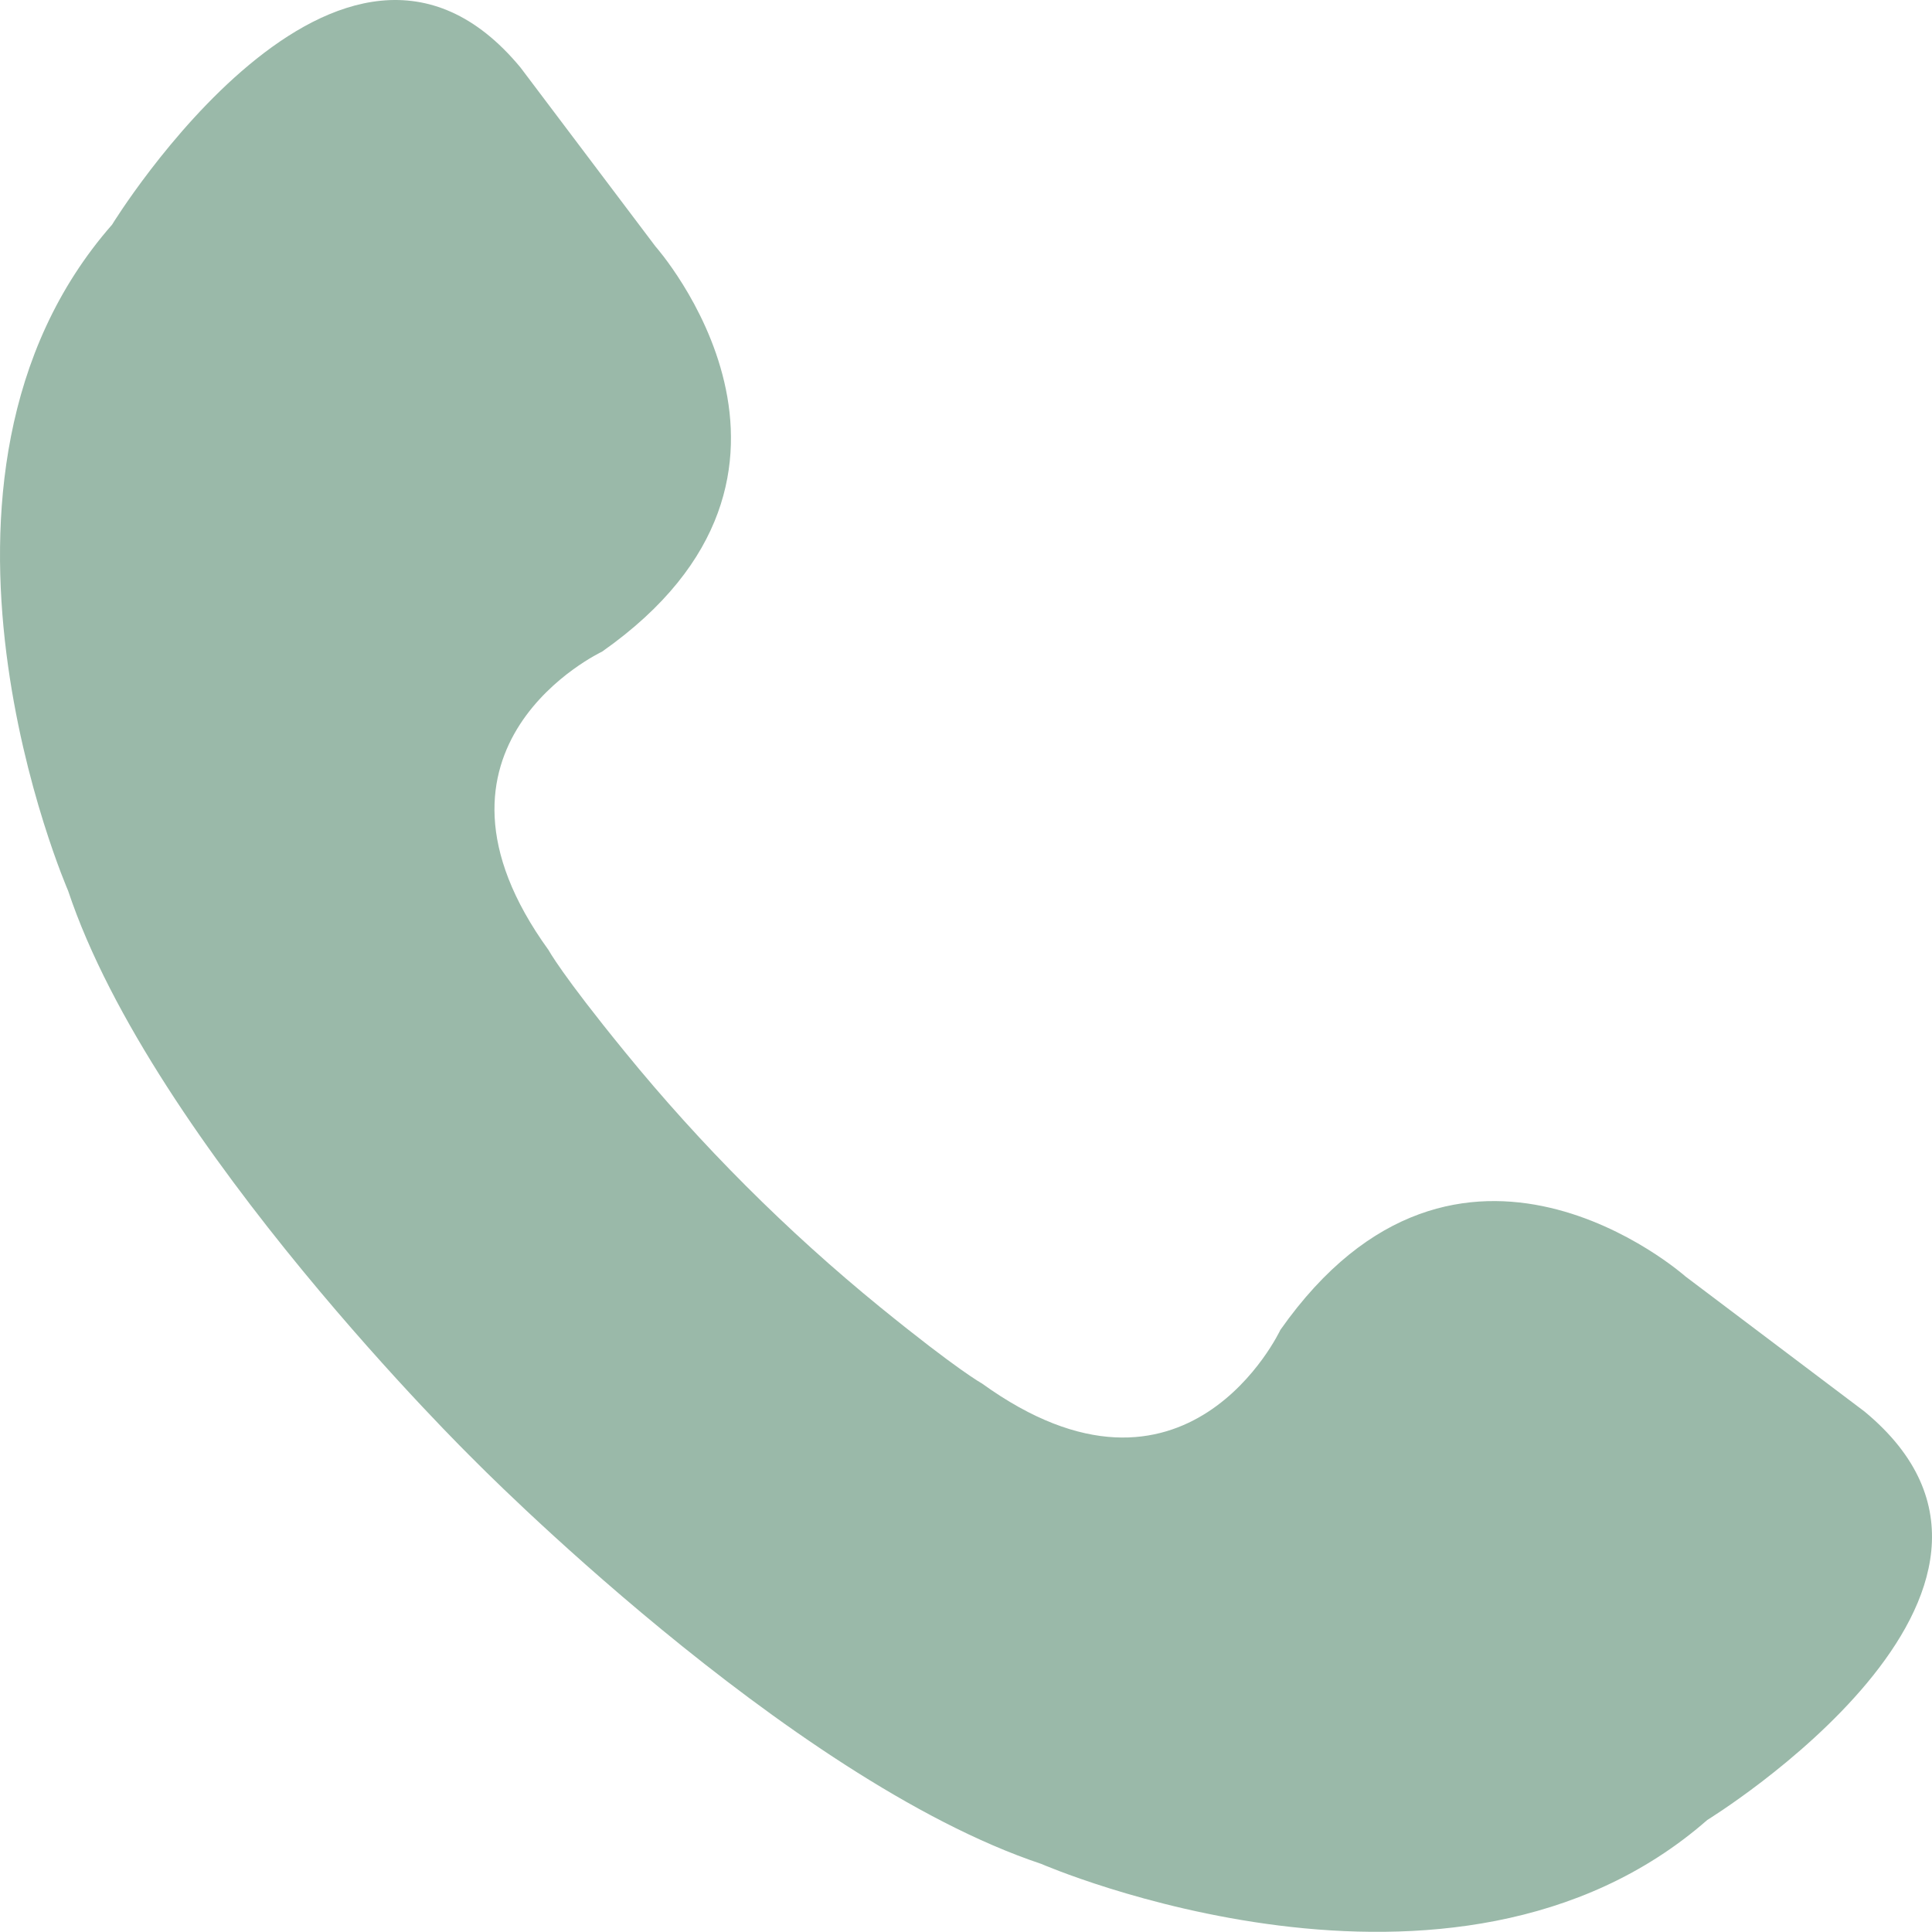<svg width="24" height="24" viewBox="0 0 24 24" fill="none" xmlns="http://www.w3.org/2000/svg">
<path d="M1.392 2.791C-1.381 5.954 0.846 11.065 0.846 11.065C1.9 14.227 5.876 18.124 5.876 18.124C5.876 18.124 9.777 22.1 12.935 23.154C12.935 23.154 18.046 25.377 21.209 22.608C21.209 22.608 25.852 19.758 23.161 17.534L20.938 15.857C20.938 15.857 18.128 13.359 15.905 16.521C15.905 16.521 14.736 19.019 12.197 17.185C12.197 17.185 11.907 17.029 10.935 16.239C9.773 15.292 8.708 14.227 7.761 13.065C6.971 12.097 6.815 11.803 6.815 11.803C4.981 9.268 7.479 8.095 7.479 8.095C10.642 5.872 8.143 3.062 8.143 3.062L6.466 0.839C4.239 -1.852 1.392 2.791 1.392 2.791Z" fill="#9AB9A9"/>
</svg>
